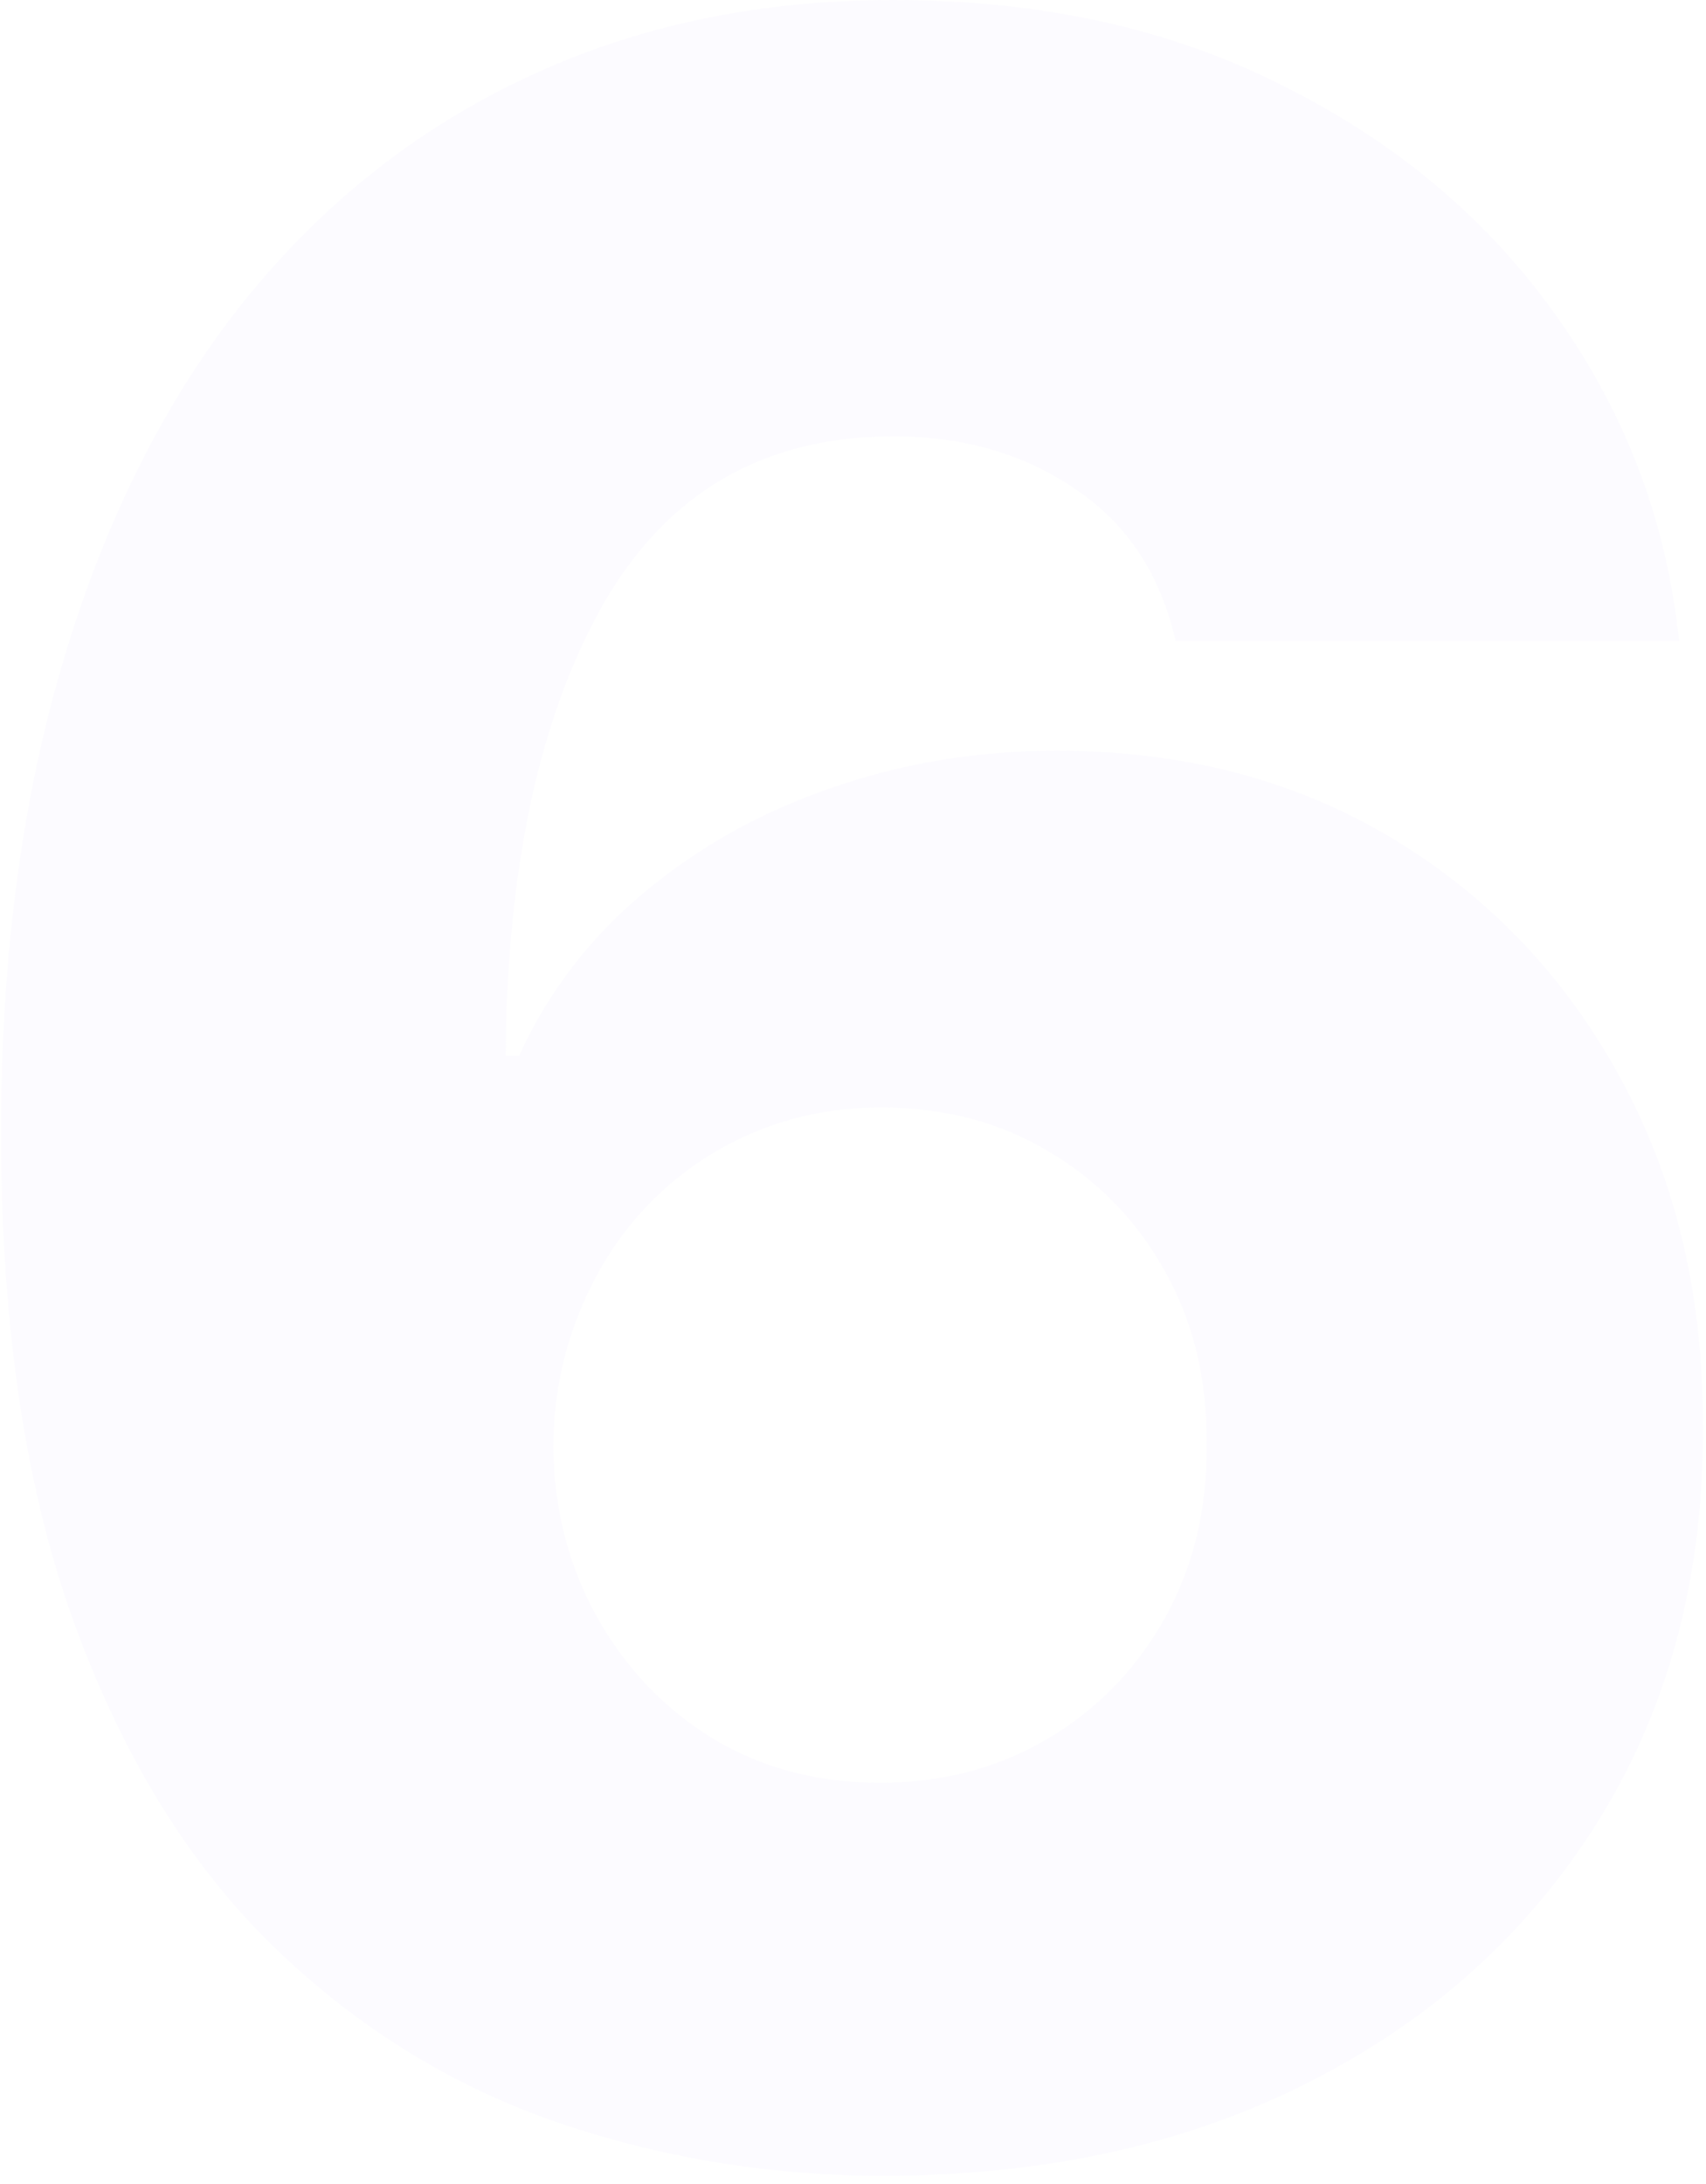<?xml version="1.0" encoding="UTF-8"?> <svg xmlns="http://www.w3.org/2000/svg" width="75" height="96" viewBox="0 0 75 96" fill="none"><path d="M38.819 95.636C33.728 95.636 28.849 94.818 24.182 93.181C19.515 91.515 15.364 88.878 11.728 85.272C8.091 81.636 5.228 76.878 3.137 71C1.046 65.091 0.016 57.894 0.046 49.409C0.076 41.742 1.016 34.863 2.864 28.772C4.712 22.651 7.349 17.454 10.773 13.181C14.228 8.909 18.349 5.651 23.137 3.409C27.955 1.136 33.334 -0 39.273 -0C45.788 -0 51.531 1.272 56.5 3.818C61.5 6.333 65.5 9.727 68.5 14C71.5 18.242 73.273 22.969 73.819 28.181H51.682C51.016 25.242 49.546 23.015 47.273 21.5C45.031 19.954 42.364 19.181 39.273 19.181C33.576 19.181 29.319 21.651 26.5 26.591C23.712 31.53 22.288 38.136 22.228 46.409H22.819C24.091 43.621 25.925 41.227 28.319 39.227C30.712 37.227 33.455 35.697 36.546 34.636C39.667 33.545 42.97 33 46.455 33C52.031 33 56.955 34.288 61.228 36.863C65.5 39.439 68.849 42.969 71.273 47.454C73.697 51.909 74.894 57.015 74.864 62.772C74.894 69.257 73.379 74.984 70.319 79.954C67.258 84.894 63.016 88.742 57.591 91.5C52.197 94.257 45.94 95.636 38.819 95.636ZM38.682 78.363C41.44 78.363 43.909 77.712 46.091 76.409C48.273 75.106 49.985 73.333 51.228 71.091C52.47 68.848 53.076 66.318 53.046 63.5C53.076 60.651 52.47 58.121 51.228 55.909C50.016 53.697 48.319 51.939 46.137 50.636C43.985 49.333 41.516 48.681 38.728 48.681C36.697 48.681 34.803 49.06 33.046 49.818C31.288 50.575 29.758 51.636 28.455 53C27.182 54.333 26.182 55.909 25.455 57.727C24.728 59.515 24.349 61.454 24.319 63.545C24.349 66.303 24.985 68.803 26.228 71.045C27.47 73.287 29.167 75.075 31.319 76.409C33.47 77.712 35.925 78.363 38.682 78.363Z" fill="#E7D6FF" fill-opacity="0.09"></path></svg> 